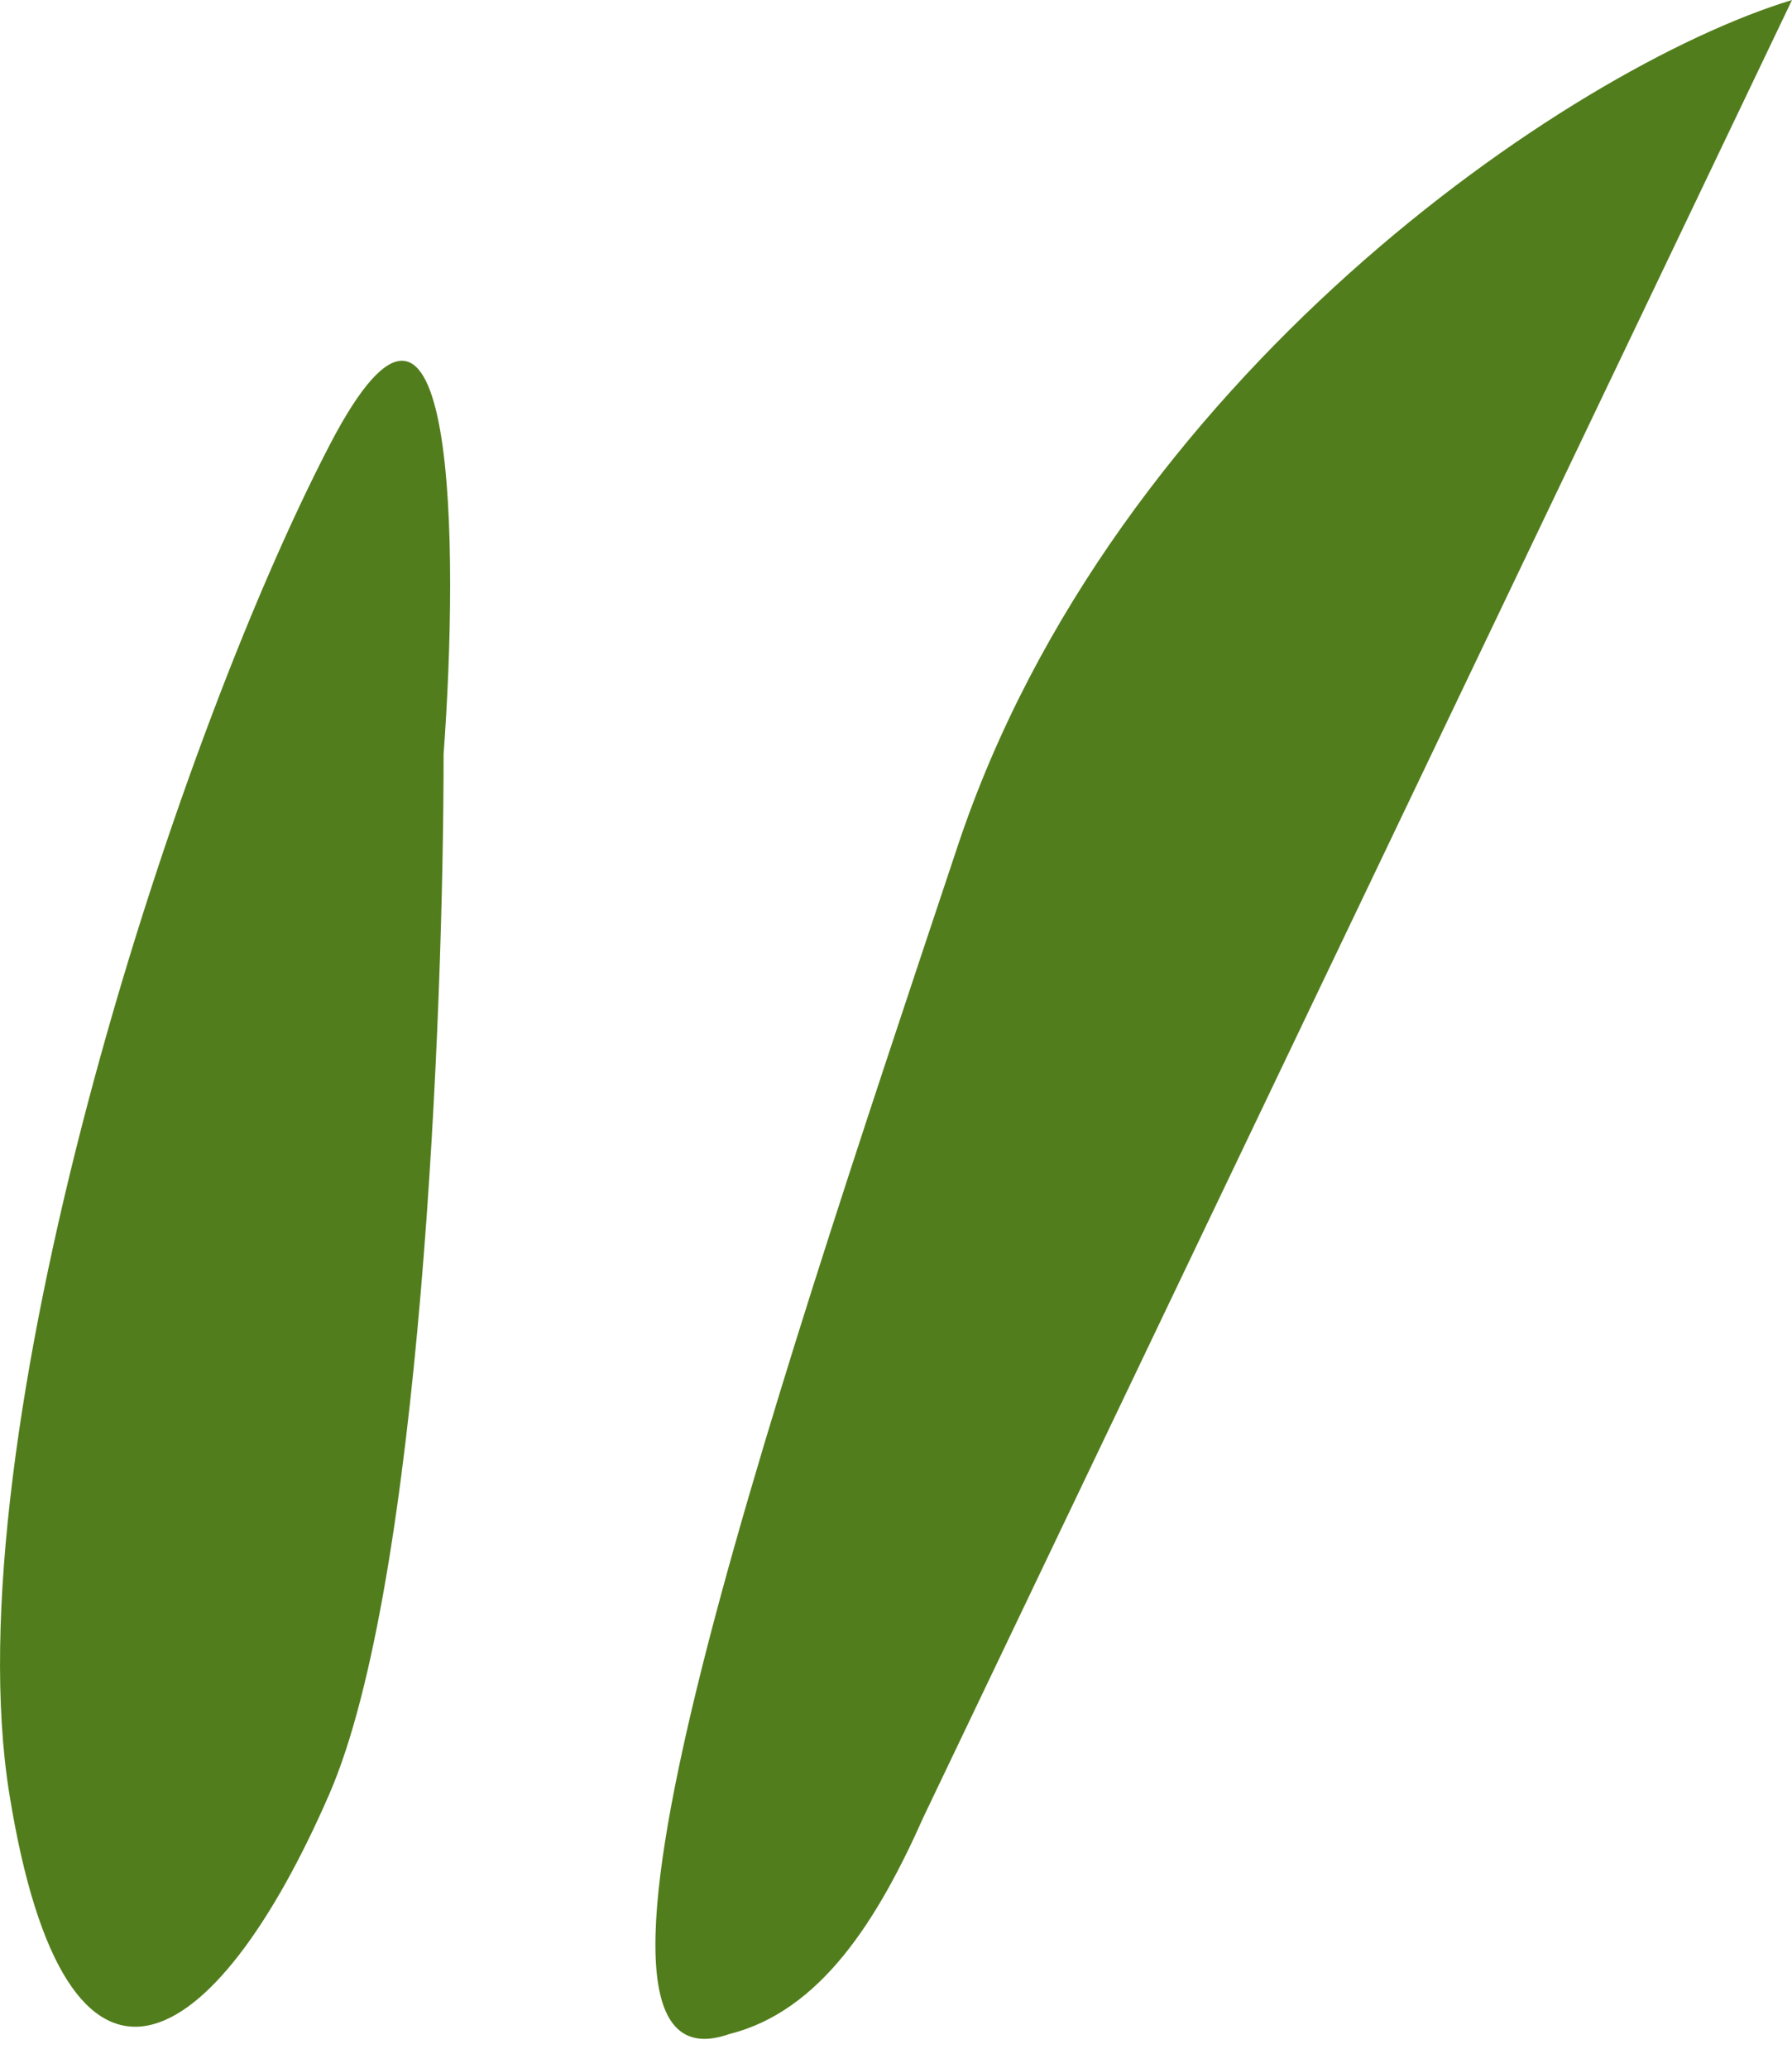 <?xml version="1.0" encoding="UTF-8"?> <svg xmlns="http://www.w3.org/2000/svg" width="39" height="45" viewBox="0 0 39 45" fill="none"><path d="M7.167 9.699C9.952 4.327 9.985 11.937 9.654 16.414C9.654 22.051 9.156 34.469 7.167 39.045C4.68 44.764 1.447 46.754 0.204 39.045C-1.04 31.335 3.685 16.414 7.167 9.699Z" fill="#527D1C"></path><path d="M39 0L20.099 39.542C19.105 41.78 17.861 43.77 15.872 44.267C11.644 45.759 16.618 31.087 20.846 18.403C24.228 8.257 34.109 1.492 39 0Z" fill="#527D1C"></path></svg> 